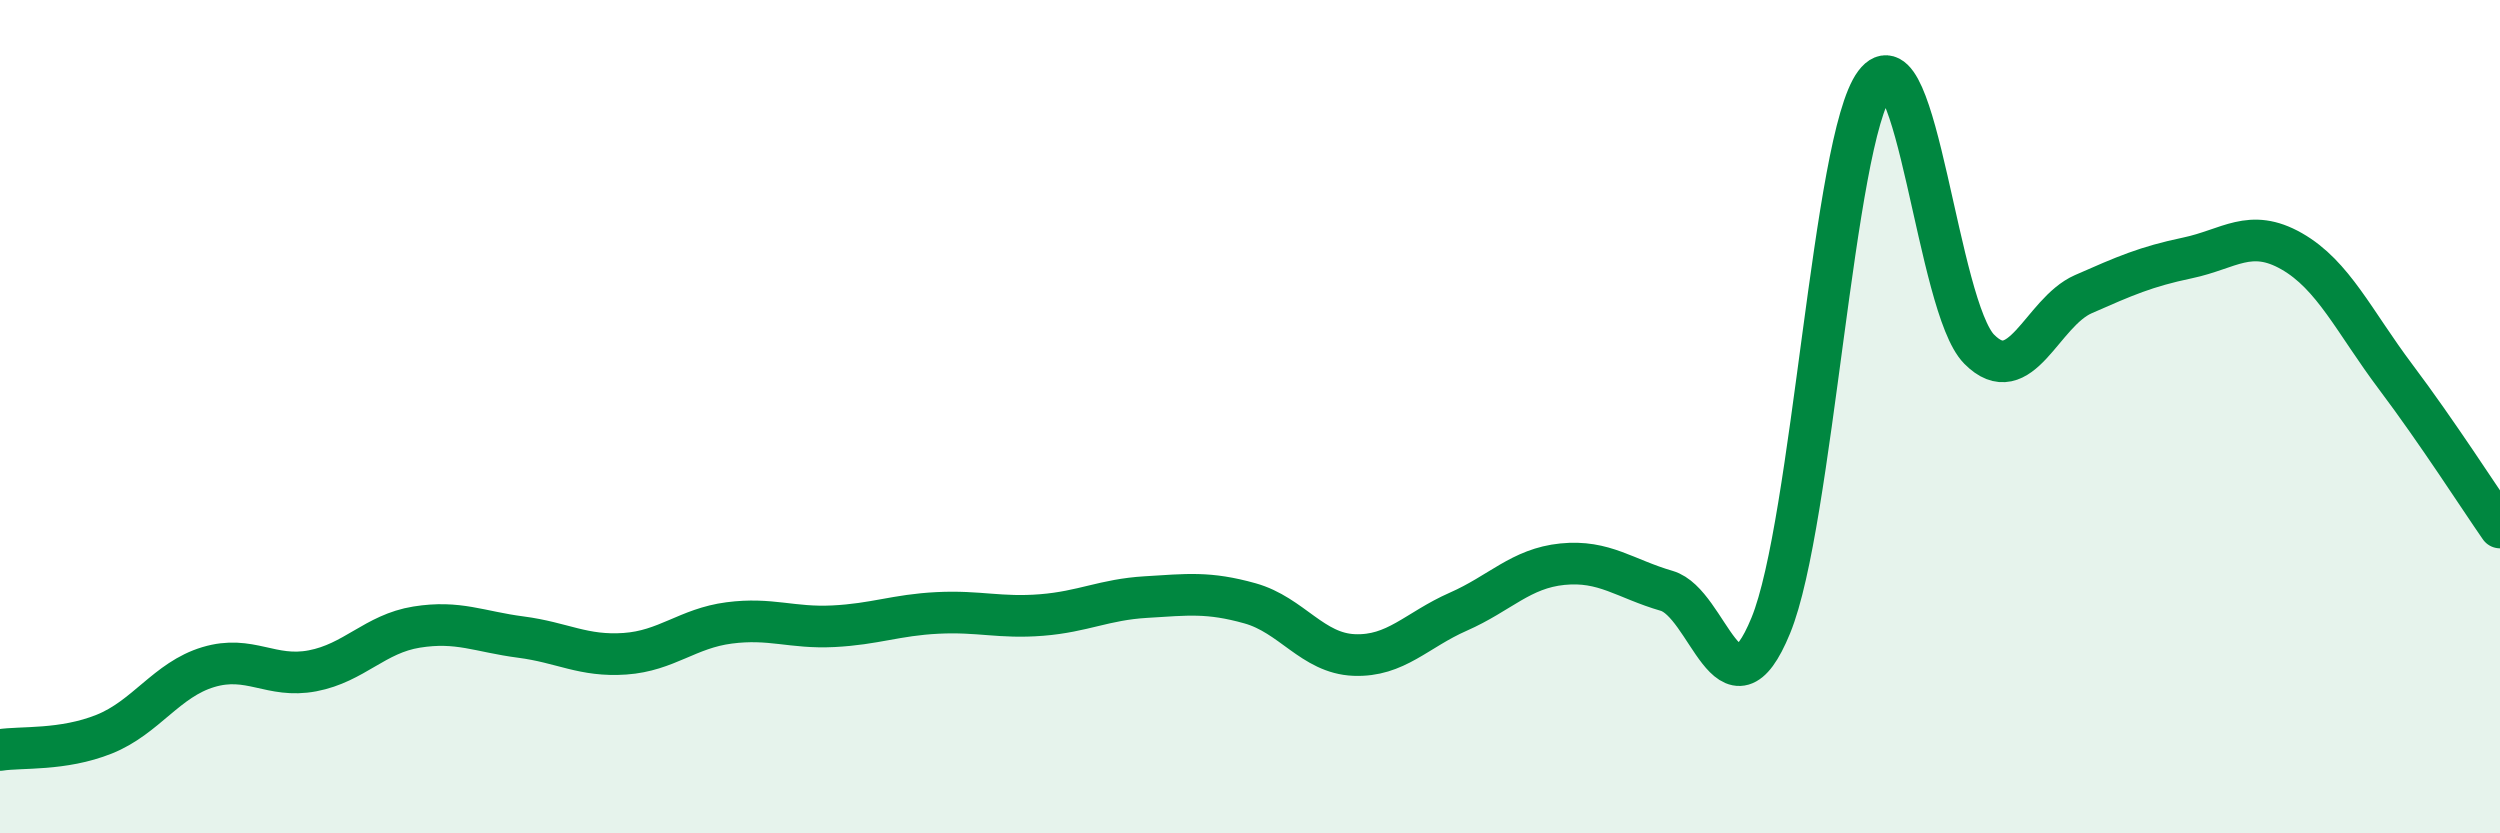 
    <svg width="60" height="20" viewBox="0 0 60 20" xmlns="http://www.w3.org/2000/svg">
      <path
        d="M 0,18 C 0.5,17.92 1.5,18.02 2.5,17.62 C 3.5,17.22 4,16.31 5,16.01 C 6,15.71 6.5,16.29 7.5,16.1 C 8.5,15.91 9,15.21 10,15.05 C 11,14.89 11.5,15.16 12.5,15.29 C 13.5,15.42 14,15.76 15,15.69 C 16,15.62 16.5,15.08 17.5,14.95 C 18.5,14.82 19,15.08 20,15.03 C 21,14.98 21.5,14.76 22.5,14.71 C 23.5,14.66 24,14.84 25,14.76 C 26,14.68 26.5,14.39 27.5,14.33 C 28.5,14.27 29,14.2 30,14.48 C 31,14.76 31.5,15.68 32.5,15.72 C 33.5,15.76 34,15.12 35,14.68 C 36,14.24 36.5,13.64 37.5,13.54 C 38.5,13.44 39,13.89 40,14.18 C 41,14.47 41.5,17.45 42.5,15.01 C 43.5,12.57 44,3.33 45,2 C 46,0.67 46.5,7.37 47.5,8.38 C 48.5,9.39 49,7.5 50,7.06 C 51,6.62 51.5,6.4 52.5,6.19 C 53.5,5.98 54,5.46 55,6.03 C 56,6.6 56.5,7.72 57.5,9.05 C 58.5,10.38 59.5,11.94 60,12.66L60 20L0 20Z"
        fill="#008740"
        opacity="0.1"
        stroke-linecap="round"
        stroke-linejoin="round"
      />
      <path
        d="M 0,18 C 0.5,17.92 1.5,18.02 2.5,17.62 C 3.5,17.22 4,16.31 5,16.01 C 6,15.71 6.5,16.29 7.5,16.1 C 8.5,15.91 9,15.21 10,15.05 C 11,14.89 11.5,15.16 12.5,15.29 C 13.5,15.42 14,15.76 15,15.69 C 16,15.62 16.5,15.08 17.5,14.95 C 18.5,14.82 19,15.08 20,15.03 C 21,14.98 21.5,14.76 22.5,14.71 C 23.5,14.66 24,14.84 25,14.76 C 26,14.68 26.5,14.39 27.5,14.33 C 28.5,14.27 29,14.2 30,14.48 C 31,14.76 31.5,15.68 32.5,15.72 C 33.5,15.76 34,15.12 35,14.68 C 36,14.24 36.5,13.64 37.5,13.54 C 38.5,13.44 39,13.89 40,14.18 C 41,14.47 41.5,17.45 42.5,15.01 C 43.5,12.57 44,3.33 45,2 C 46,0.67 46.5,7.37 47.5,8.38 C 48.5,9.39 49,7.5 50,7.06 C 51,6.62 51.5,6.4 52.5,6.19 C 53.5,5.98 54,5.46 55,6.03 C 56,6.6 56.5,7.72 57.5,9.05 C 58.5,10.38 59.5,11.94 60,12.66"
        stroke="#008740"
        stroke-width="1"
        fill="none"
        stroke-linecap="round"
        stroke-linejoin="round"
      />
    </svg>
  
